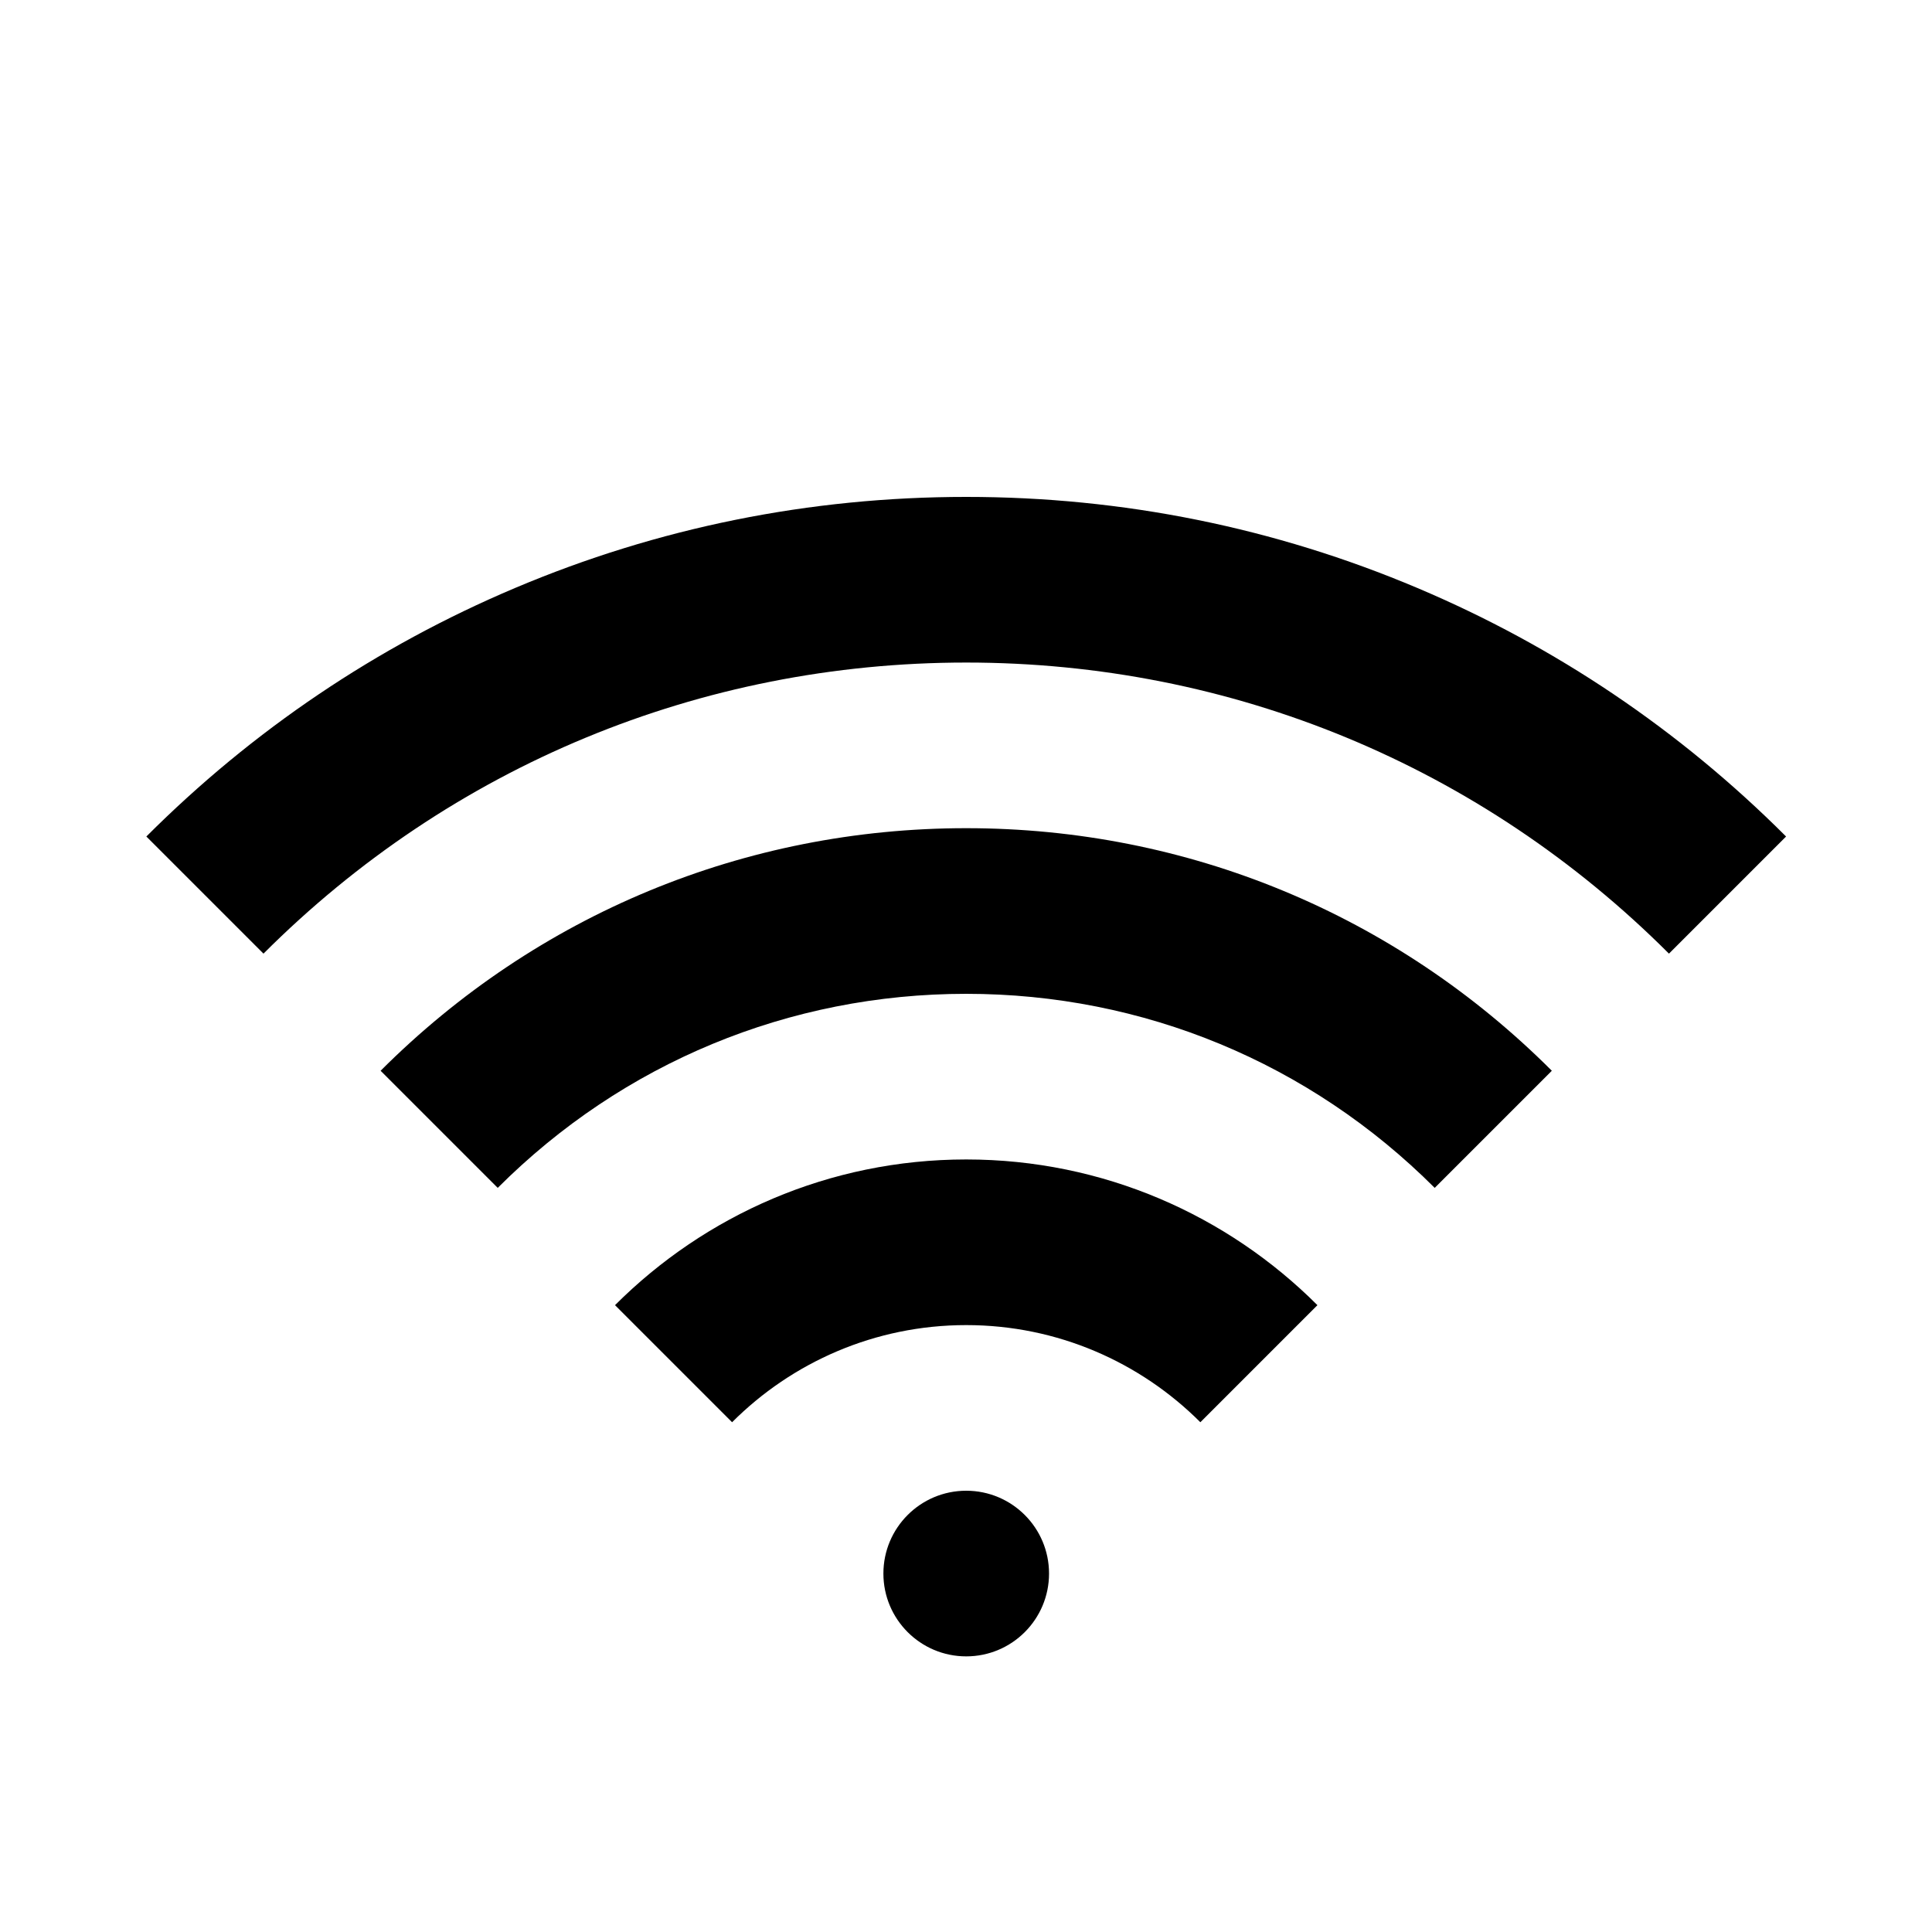 <svg viewBox="0 0 1493 1493" xmlns="http://www.w3.org/2000/svg"><path d="M746.667 896c105.87 0 201.87 43.066 271.402 112.598l-90.468 90.468C881.247 1052.71 817.245 1024 746.667 1024s-134.578 28.71-180.934 75.066l-90.468-90.468C544.797 939.066 640.797 896 746.667 896zm-452.548-68.548C414.999 706.572 575.717 640 746.667 640s331.668 66.572 452.55 187.452l-90.51 90.508C1012 821.256 883.427 768 746.667 768c-136.762 0-265.334 53.256-362.038 149.962l-90.51-90.51zm801.332-373.014c106.702 45.132 202.516 109.728 284.782 191.996l-90.508 90.508C1144.669 591.886 951.805 512 746.667 512c-205.14 0-398 79.886-543.058 224.942l-90.51-90.51c82.268-82.266 178.082-146.862 284.784-191.994C508.387 407.7 625.735 384 746.667 384s238.278 23.7 348.784 70.438zM682.667 1216c0-35.346 28.654-64 64-64s64 28.654 64 64c0 35.346-28.654 64-64 64s-64-28.654-64-64z"/></svg>